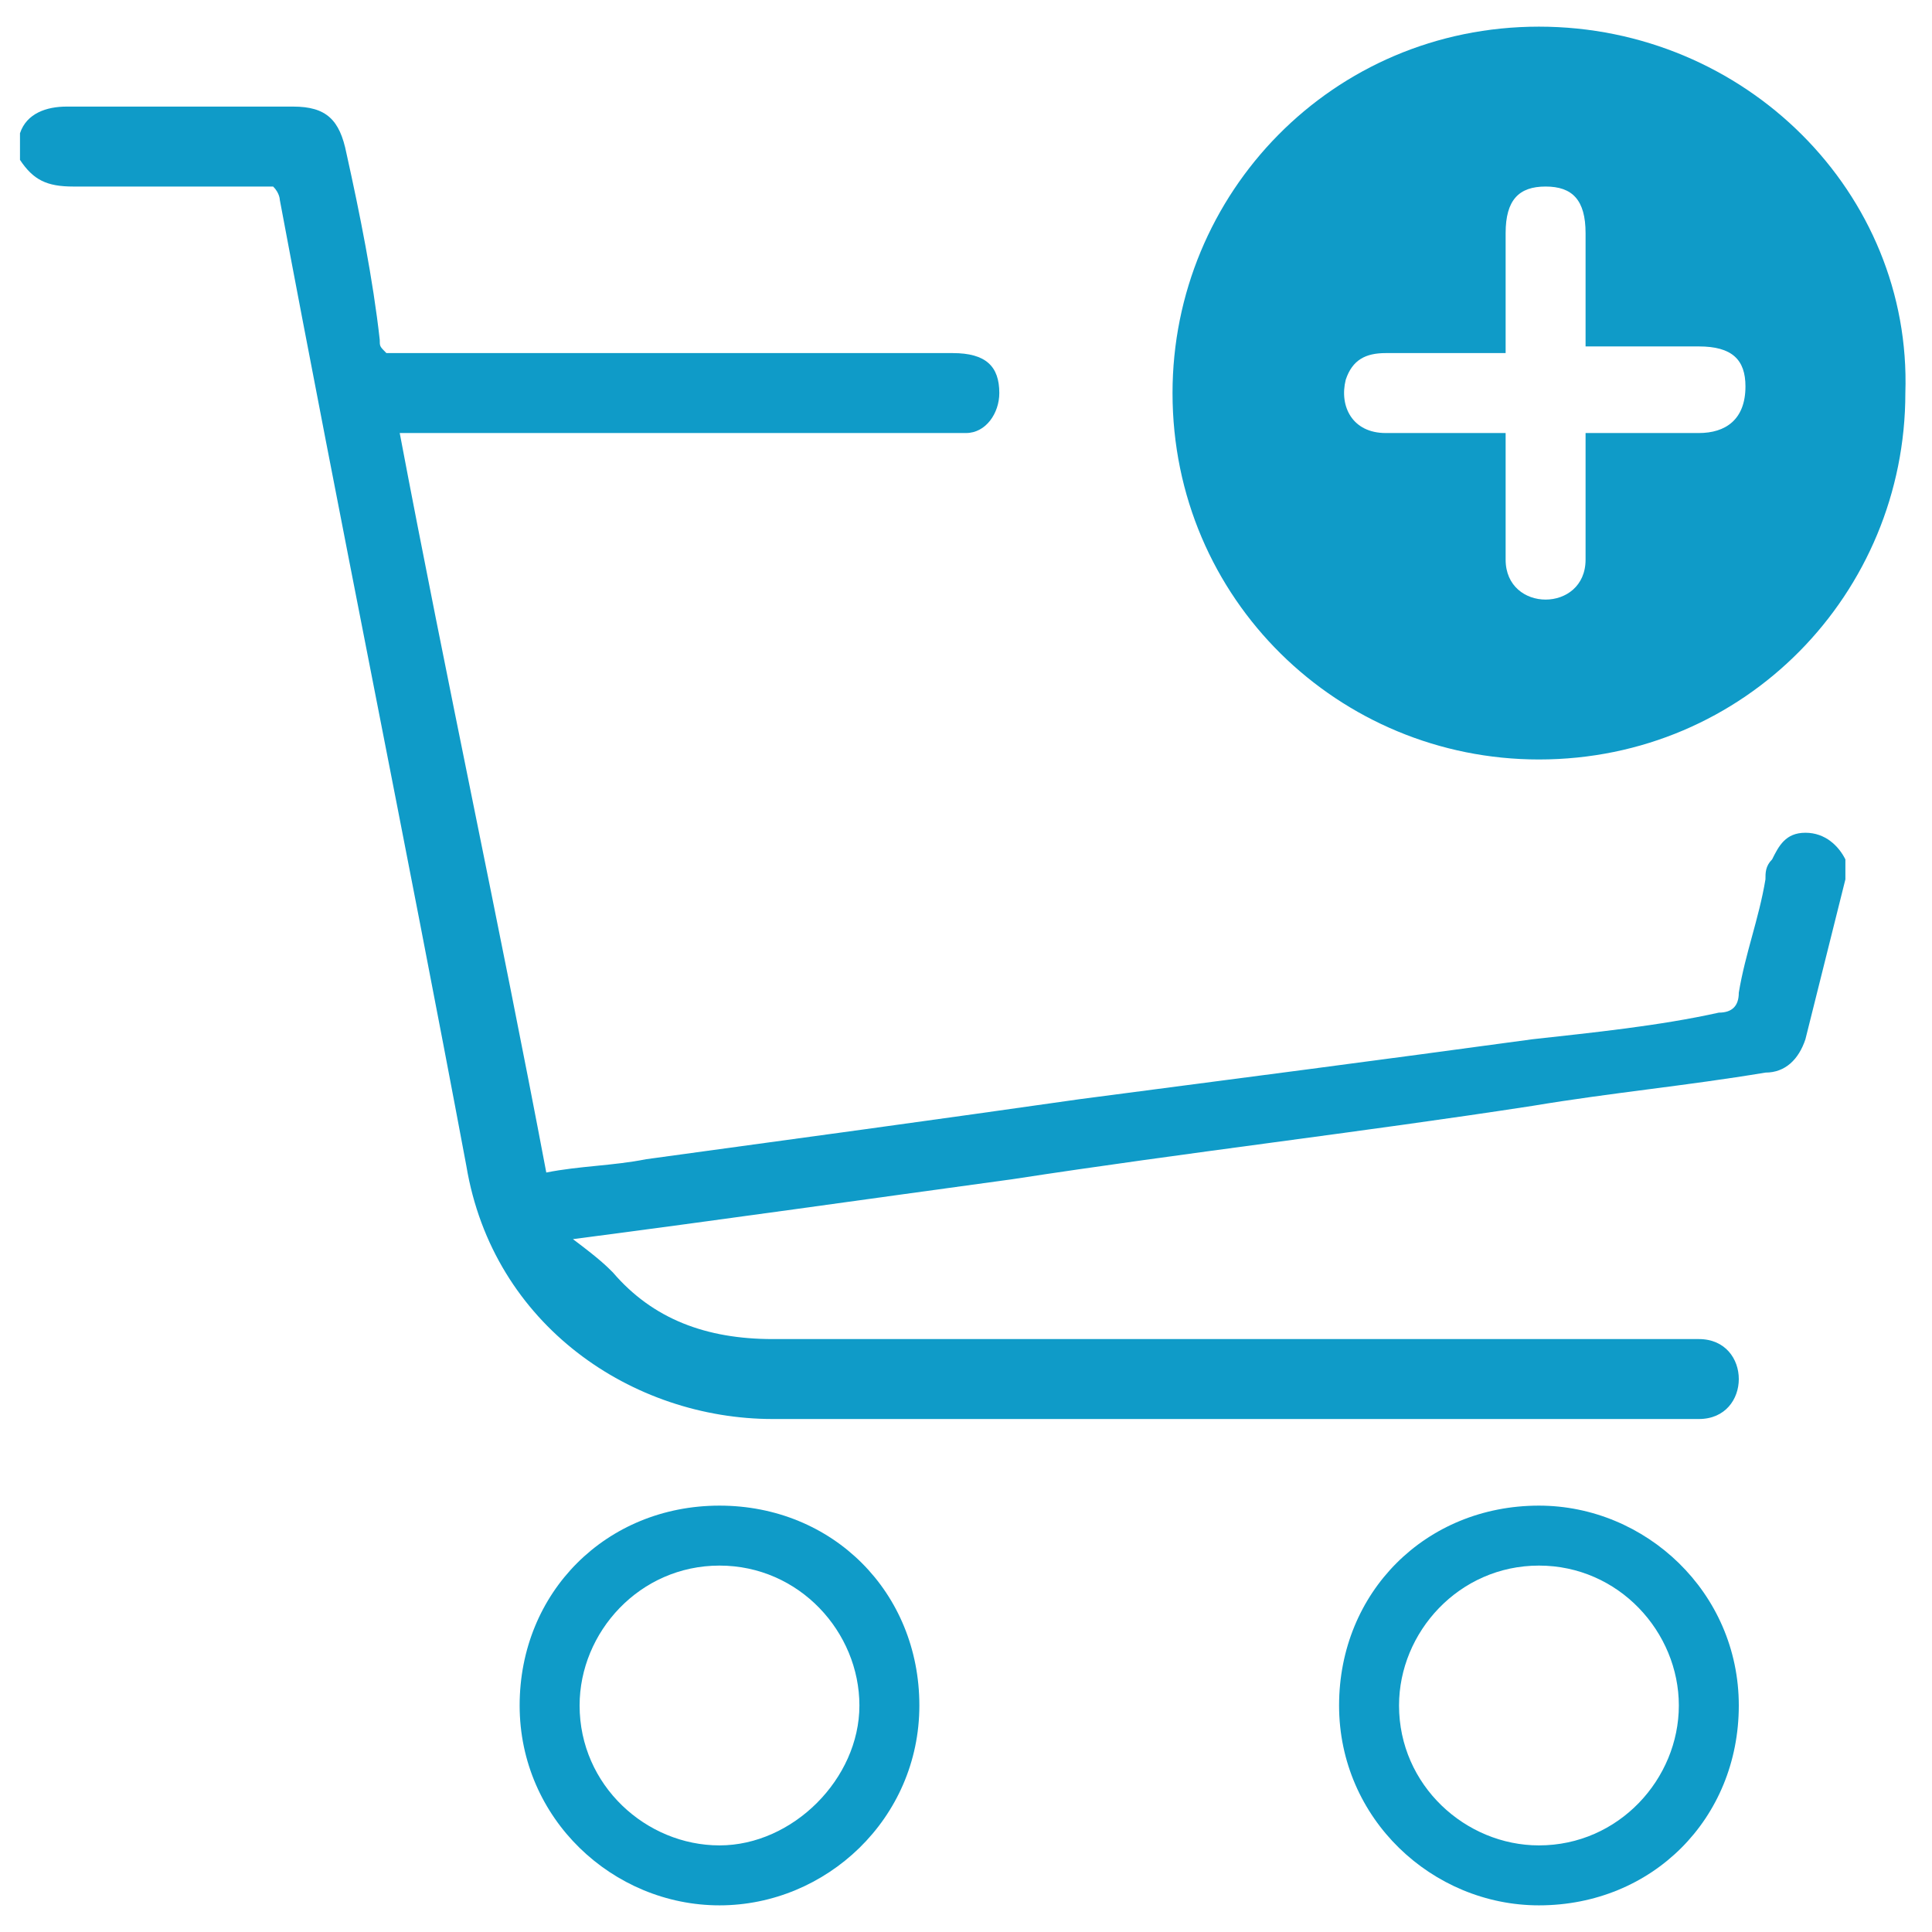 <?xml version="1.0" encoding="utf-8"?>
<!-- Generator: Adobe Illustrator 22.1.0, SVG Export Plug-In . SVG Version: 6.00 Build 0)  -->
<svg version="1.1" id="Layer_1" xmlns="http://www.w3.org/2000/svg" xmlns:xlink="http://www.w3.org/1999/xlink" x="0px" y="0px"
	 viewBox="0 0 29 29" style="enable-background:new 0 0 29 29;" xml:space="preserve">
<style type="text/css">
	.st0{fill:#0F9BC8;}
</style>
<g>
	<g>
		<path class="st0" d="M0.3,2c0.1-0.3,0.4-0.4,0.7-0.4c1.1,0,2.3,0,3.4,0c0.5,0,0.7,0.2,0.8,0.7c0.2,0.9,0.4,1.9,0.5,2.8
			c0,0.1,0,0.1,0.1,0.2c0.1,0,0.2,0,0.4,0c2.7,0,5.4,0,8.1,0c0.5,0,0.7,0.2,0.7,0.6c0,0.3-0.2,0.6-0.5,0.6c-0.1,0-0.2,0-0.3,0
			c-2.6,0-5.2,0-7.8,0c-0.1,0-0.2,0-0.4,0c0.7,3.7,1.5,7.4,2.2,11.1c0.5-0.1,1-0.1,1.5-0.2c2.2-0.3,4.4-0.6,6.5-0.9
			c2.3-0.3,4.6-0.6,6.8-0.9c0.9-0.1,1.9-0.2,2.8-0.4c0.2,0,0.3-0.1,0.3-0.3c0.1-0.6,0.3-1.1,0.4-1.7c0-0.1,0-0.2,0.1-0.3
			c0.1-0.2,0.2-0.4,0.5-0.4c0.3,0,0.5,0.2,0.6,0.4c0,0.1,0,0.2,0,0.3c-0.2,0.8-0.4,1.6-0.6,2.4c-0.1,0.3-0.3,0.5-0.6,0.5
			c-1.2,0.2-2.3,0.3-3.5,0.5c-2.6,0.4-5.2,0.7-7.8,1.1c-2.2,0.3-4.3,0.6-6.6,0.9C9,18.9,9.1,19,9.2,19.1c0.6,0.7,1.4,1,2.4,1
			c4.5,0,9,0,13.6,0c0.1,0,0.2,0,0.3,0c0.4,0,0.6,0.3,0.6,0.6c0,0.3-0.2,0.6-0.6,0.6c-0.1,0-0.2,0-0.3,0c-4.5,0-9,0-13.6,0
			c-2.1,0-4.2-1.4-4.6-3.8C6.1,12.7,5.1,7.8,4.2,3c0,0,0-0.1-0.1-0.2c-0.3,0-0.6,0-0.9,0c-0.7,0-1.4,0-2.1,0c-0.4,0-0.6-0.1-0.8-0.4
			C0.3,2.3,0.3,2.2,0.3,2z"/>
		<g>
			<path class="st0" d="M23.1,0.4c-3.1,0-5.5,2.5-5.5,5.5c0,3.1,2.5,5.5,5.5,5.5c3.1,0,5.5-2.5,5.5-5.5C28.7,2.9,26.2,0.4,23.1,0.4z
				 M25.5,6.5c-0.5,0-0.9,0-1.4,0c-0.1,0-0.2,0-0.3,0c0,0.5,0,1,0,1.5c0,0.1,0,0.3,0,0.4c0,0.4-0.3,0.6-0.6,0.6
				c-0.3,0-0.6-0.2-0.6-0.6c0-0.6,0-1.1,0-1.7c0,0,0-0.1,0-0.2c-0.6,0-1.2,0-1.8,0c-0.5,0-0.7-0.4-0.6-0.8c0.1-0.3,0.3-0.4,0.6-0.4
				c0.6,0,1.2,0,1.8,0c0-0.2,0-0.4,0-0.6c0-0.4,0-0.8,0-1.2c0-0.5,0.2-0.7,0.6-0.7c0.4,0,0.6,0.2,0.6,0.7c0,0.5,0,1,0,1.4
				c0,0.1,0,0.2,0,0.3c0.4,0,0.7,0,1,0c0.2,0,0.5,0,0.7,0c0.5,0,0.7,0.2,0.7,0.6C26.2,6.3,25.9,6.5,25.5,6.5z"/>
		</g>
		<g>
			<path class="st0" d="M10.8,28.6c-1.6,0-3-1.3-3-3s1.3-3,3-3s3,1.3,3,3S12.4,28.6,10.8,28.6z M10.8,23.5c-1.2,0-2.1,1-2.1,2.1
				c0,1.2,1,2.1,2.1,2.1s2.1-1,2.1-2.1C12.9,24.5,12,23.5,10.8,23.5z"/>
		</g>
		<g>
			<path class="st0" d="M23.1,28.6c-1.6,0-3-1.3-3-3s1.3-3,3-3c1.6,0,3,1.3,3,3S24.8,28.6,23.1,28.6z M23.1,23.5
				c-1.2,0-2.1,1-2.1,2.1c0,1.2,1,2.1,2.1,2.1c1.2,0,2.1-1,2.1-2.1C25.2,24.5,24.3,23.5,23.1,23.5z"/>
		</g>
	</g>
</g>
</svg>
